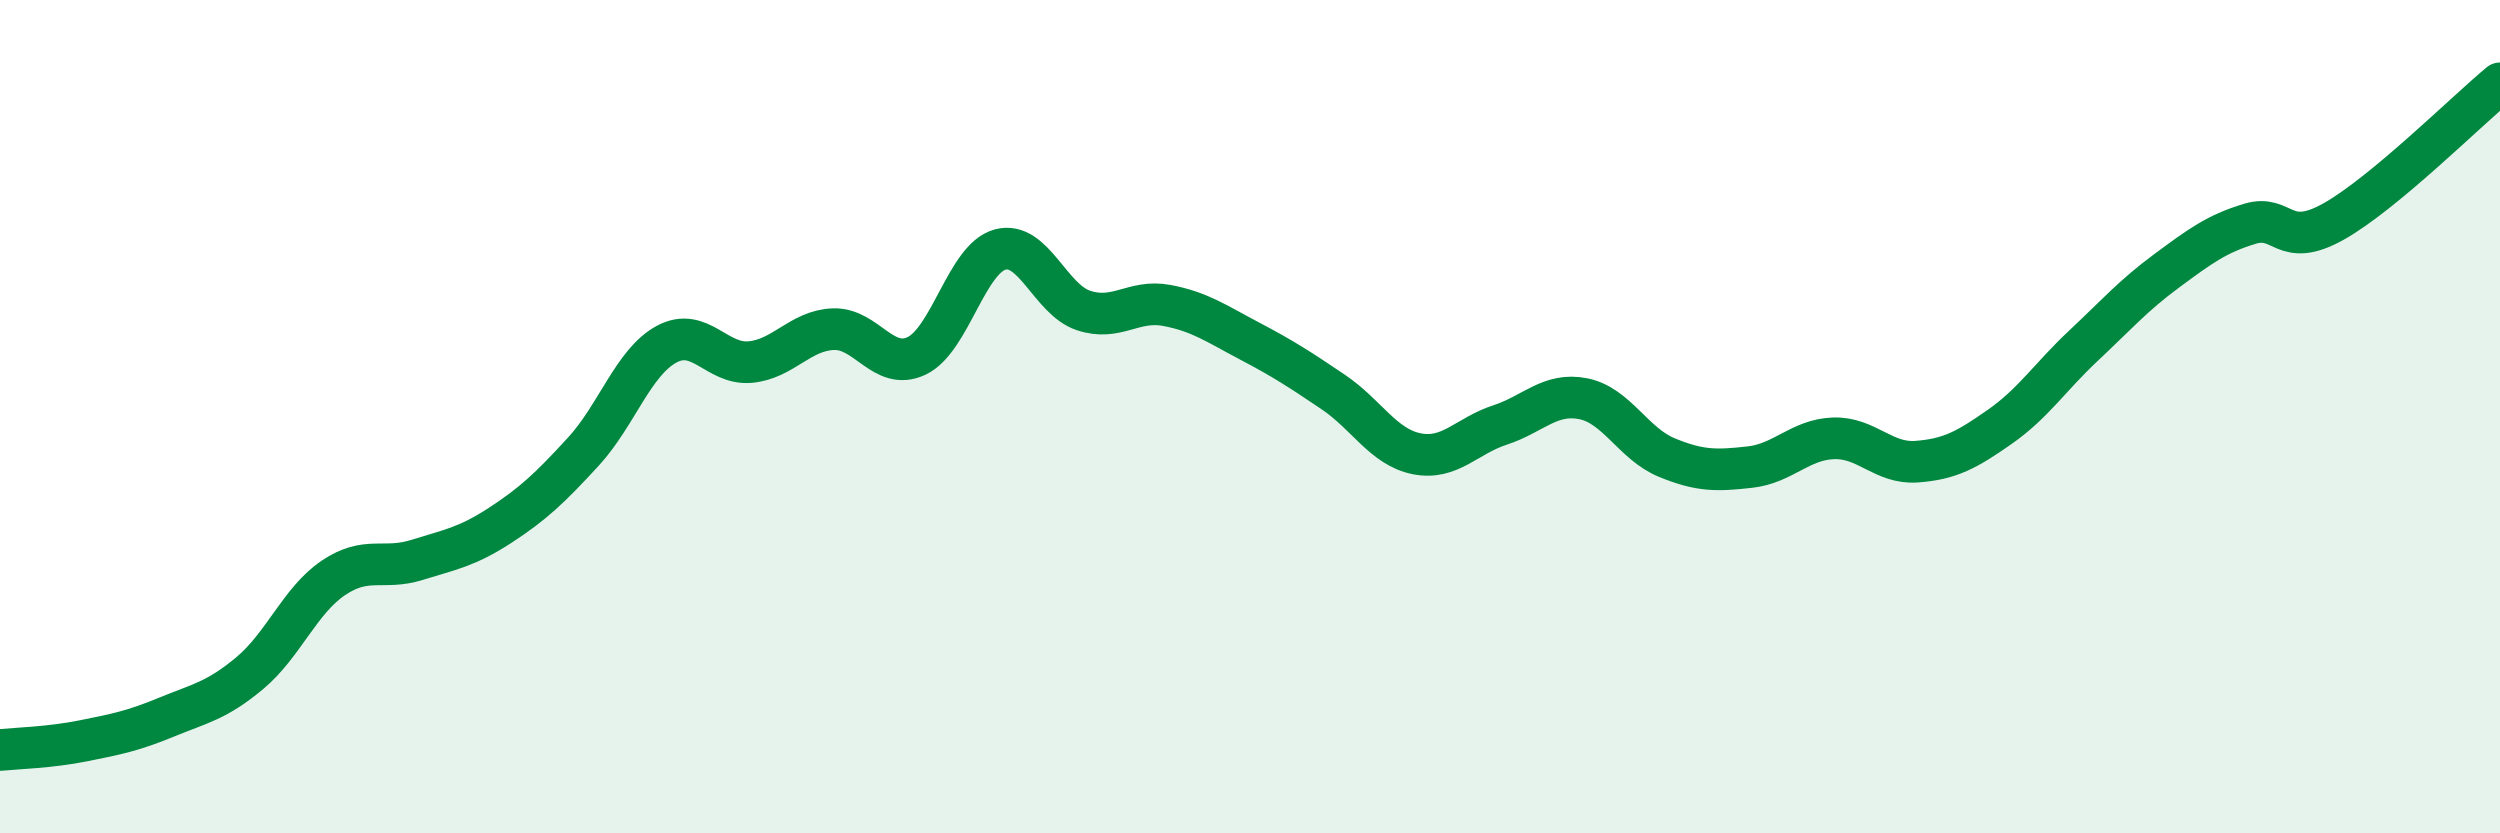 
    <svg width="60" height="20" viewBox="0 0 60 20" xmlns="http://www.w3.org/2000/svg">
      <path
        d="M 0,18 C 0.4,17.96 1.2,17.94 2,17.78 C 2.8,17.62 3.2,17.54 4,17.21 C 4.8,16.88 5.2,16.82 6,16.15 C 6.8,15.48 7.2,14.41 8,13.87 C 8.8,13.33 9.2,13.69 10,13.44 C 10.8,13.19 11.2,13.13 12,12.61 C 12.8,12.09 13.2,11.71 14,10.84 C 14.8,9.97 15.2,8.69 16,8.26 C 16.8,7.83 17.2,8.76 18,8.69 C 18.8,8.62 19.2,7.93 20,7.9 C 20.8,7.87 21.2,8.92 22,8.54 C 22.8,8.16 23.2,6.21 24,5.99 C 24.8,5.77 25.2,7.18 26,7.45 C 26.8,7.72 27.2,7.18 28,7.33 C 28.8,7.48 29.2,7.77 30,8.19 C 30.8,8.61 31.2,8.87 32,9.41 C 32.8,9.95 33.2,10.73 34,10.89 C 34.8,11.05 35.2,10.46 36,10.2 C 36.8,9.94 37.2,9.41 38,9.57 C 38.8,9.73 39.2,10.65 40,10.98 C 40.8,11.31 41.2,11.3 42,11.21 C 42.8,11.12 43.2,10.55 44,10.52 C 44.8,10.49 45.2,11.14 46,11.08 C 46.8,11.02 47.2,10.8 48,10.24 C 48.8,9.68 49.2,9.05 50,8.3 C 50.8,7.55 51.2,7.09 52,6.5 C 52.8,5.91 53.2,5.61 54,5.37 C 54.8,5.13 54.8,5.99 56,5.32 C 57.2,4.65 59.2,2.66 60,2L60 20L0 20Z"
        fill="#008740"
        opacity="0.1"
        stroke-linecap="round"
        stroke-linejoin="round"
      />
      <path
        d="M 0,18 C 0.4,17.96 1.2,17.94 2,17.78 C 2.8,17.62 3.2,17.54 4,17.21 C 4.8,16.88 5.2,16.82 6,16.15 C 6.8,15.48 7.2,14.41 8,13.87 C 8.8,13.33 9.2,13.69 10,13.44 C 10.8,13.19 11.2,13.13 12,12.61 C 12.8,12.09 13.2,11.71 14,10.84 C 14.8,9.97 15.2,8.69 16,8.26 C 16.8,7.83 17.2,8.76 18,8.69 C 18.8,8.62 19.2,7.93 20,7.9 C 20.8,7.87 21.2,8.92 22,8.54 C 22.8,8.16 23.2,6.21 24,5.99 C 24.8,5.77 25.2,7.18 26,7.45 C 26.8,7.72 27.2,7.18 28,7.33 C 28.8,7.48 29.2,7.77 30,8.19 C 30.8,8.61 31.2,8.87 32,9.41 C 32.8,9.95 33.2,10.73 34,10.89 C 34.8,11.05 35.2,10.46 36,10.2 C 36.8,9.94 37.2,9.41 38,9.57 C 38.8,9.73 39.2,10.65 40,10.98 C 40.8,11.31 41.2,11.3 42,11.21 C 42.8,11.12 43.2,10.55 44,10.52 C 44.8,10.49 45.2,11.14 46,11.08 C 46.8,11.02 47.2,10.8 48,10.24 C 48.8,9.68 49.2,9.05 50,8.3 C 50.8,7.55 51.2,7.09 52,6.5 C 52.8,5.91 53.2,5.61 54,5.37 C 54.8,5.13 54.8,5.99 56,5.32 C 57.2,4.65 59.2,2.66 60,2"
        stroke="#008740"
        stroke-width="1"
        fill="none"
        stroke-linecap="round"
        stroke-linejoin="round"
      />
    </svg>
  